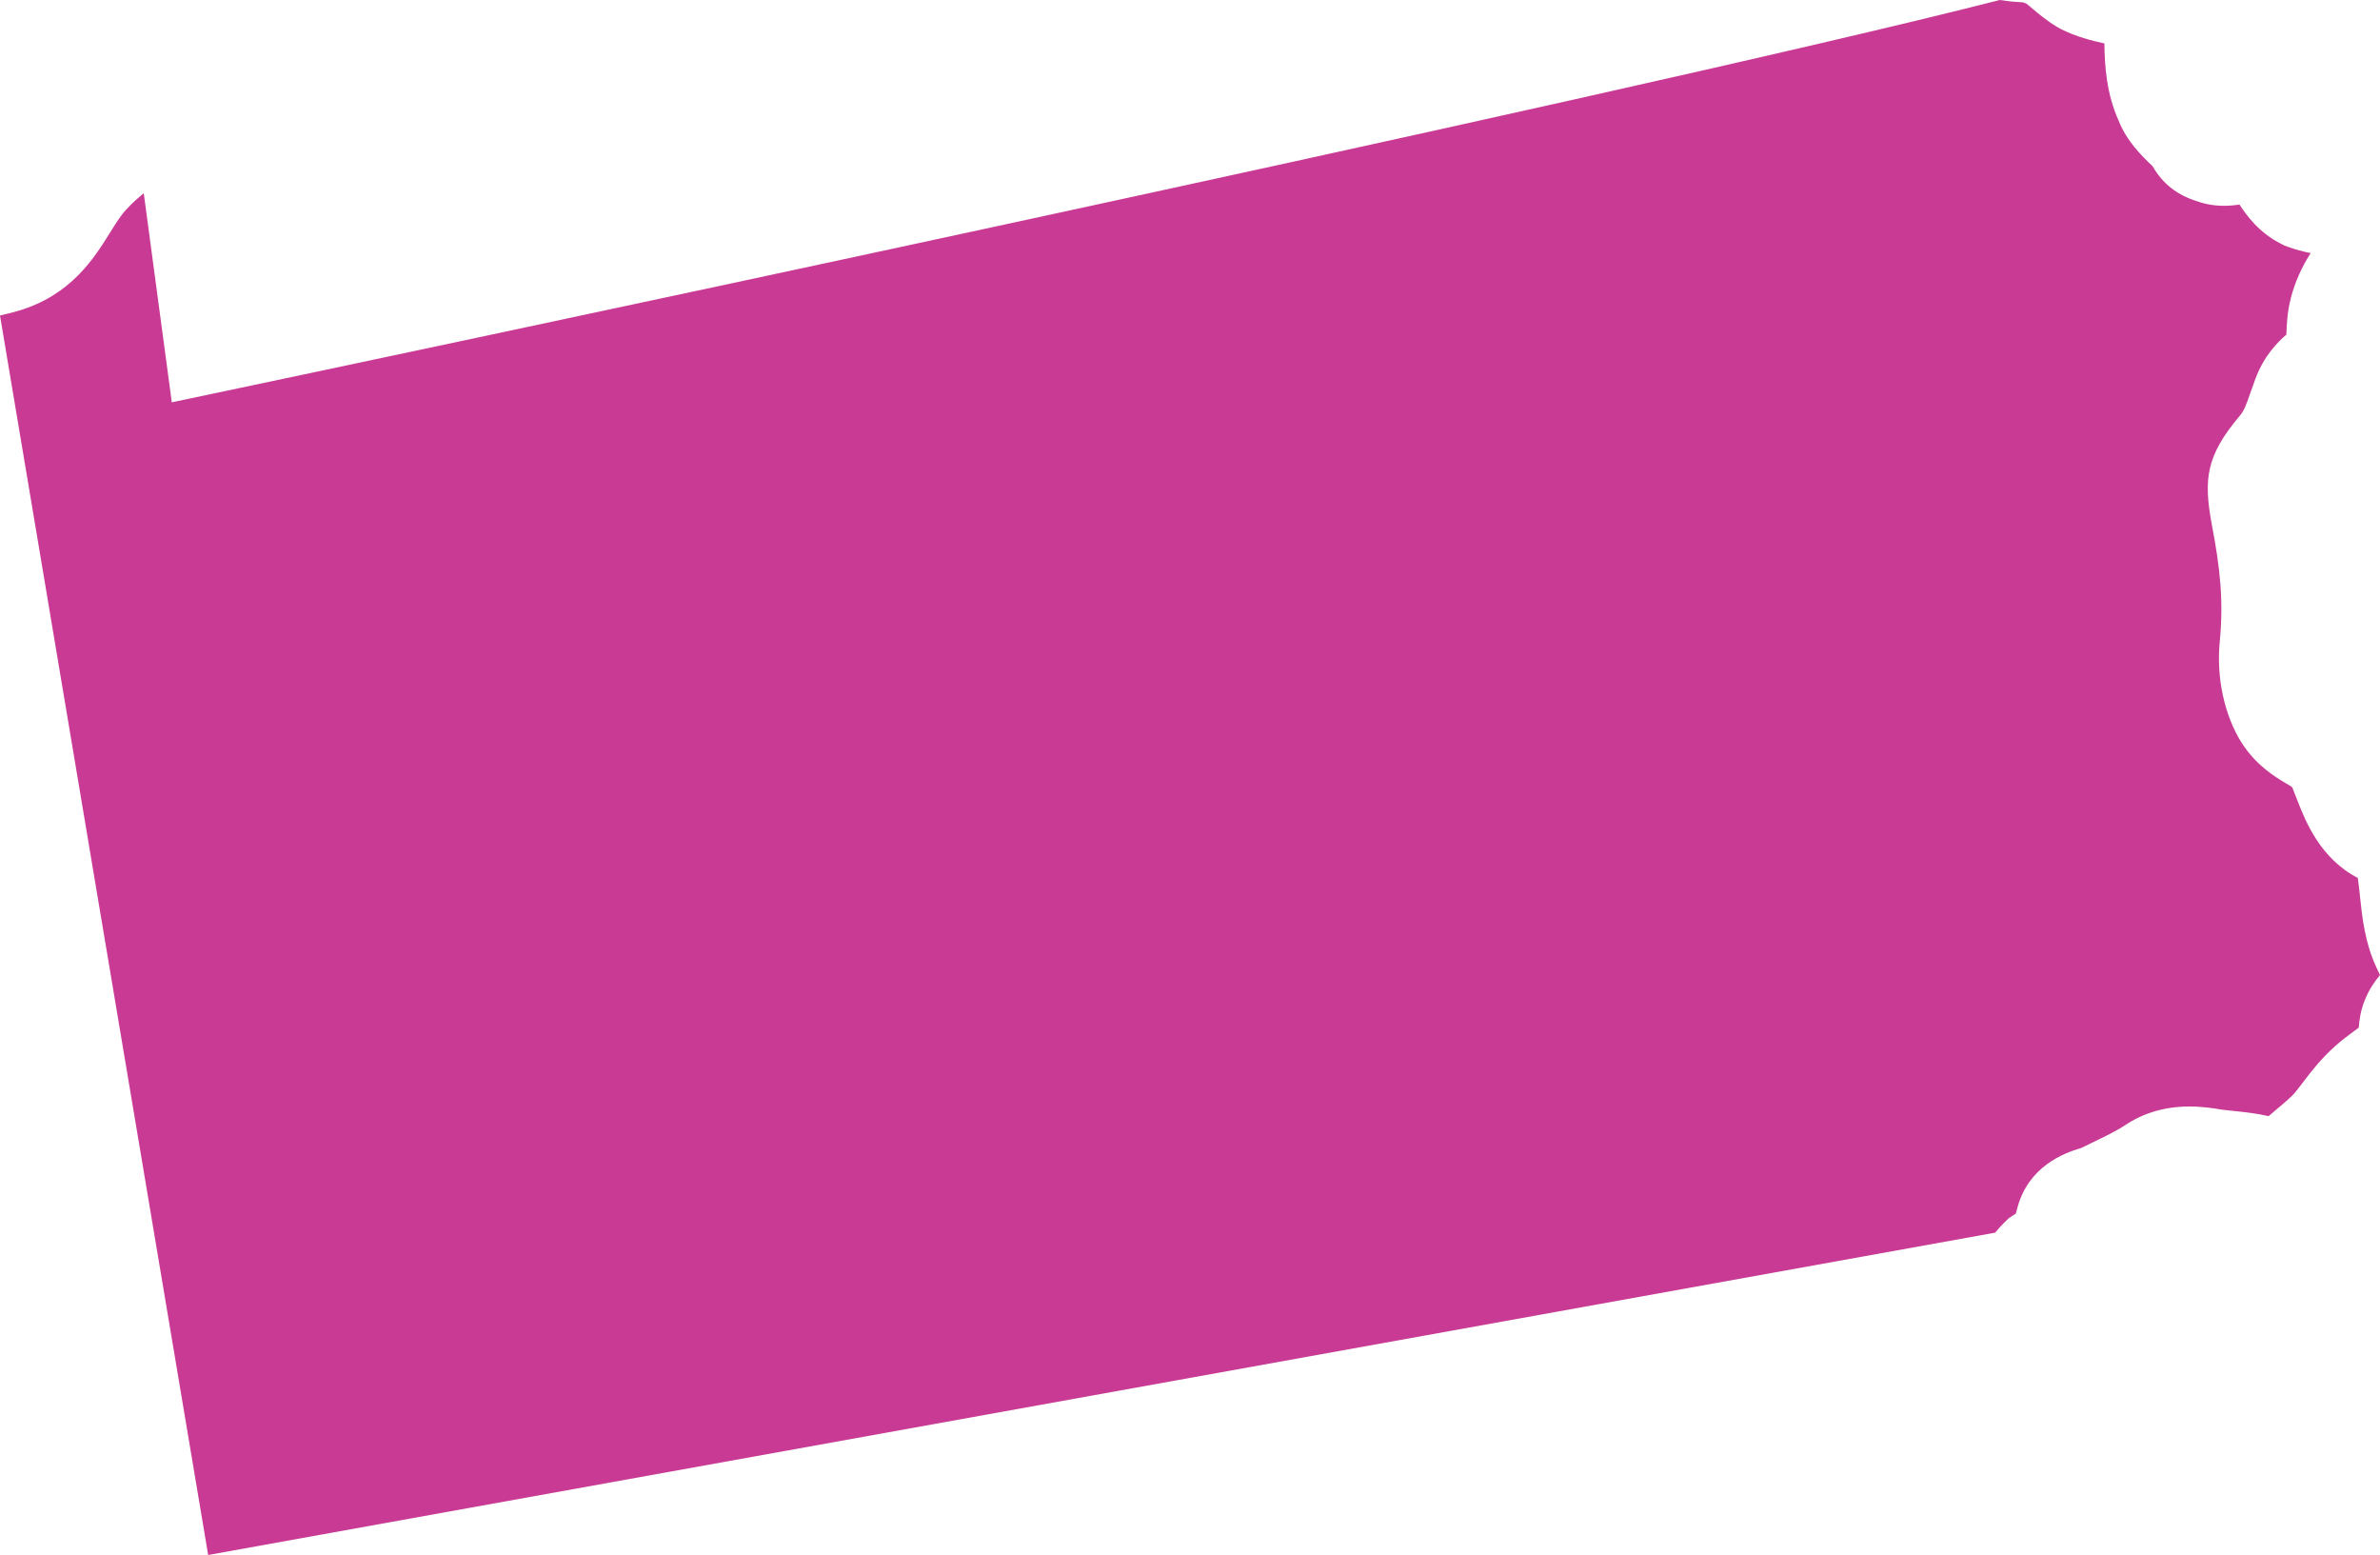 <?xml version="1.0" encoding="utf-8"?>
<!-- Generator: Adobe Illustrator 16.0.0, SVG Export Plug-In . SVG Version: 6.00 Build 0)  -->
<!DOCTYPE svg PUBLIC "-//W3C//DTD SVG 1.1//EN" "http://www.w3.org/Graphics/SVG/1.1/DTD/svg11.dtd">
<svg version="1.1" id="Layer_1" xmlns="http://www.w3.org/2000/svg" xmlns:xlink="http://www.w3.org/1999/xlink" x="0px" y="0px"
	 width="265px" height="173.097px" viewBox="0 0 265 173.097" enable-background="new 0 0 265 173.097" xml:space="preserve">
<path display="none" fill="#C93A95" d="M159.617,195.686l-0.077-0.148l-0.957-0.959c-3.847-3.844-6.736-5.895-10.843-7.541
	c-0.047-0.504-0.107-1.047-0.2-1.627c-0.242-3.48-1.774-6.791-2.273-7.779l-0.604-1.219l-0.965-0.965
	c-1.382-1.381-2.854-2.283-3.957-2.947c-0.646-1.43-1.488-2.889-2.723-4.354c-1.554-2.736-3.833-4.109-5.19-4.834
	c-0.115-0.377-0.24-0.838-0.352-1.219c-0.392-1.418-0.883-3.188-1.795-5.014c-0.384-0.773-0.878-1.559-1.397-2.33
	c0-0.004-0.273-0.826-0.273-0.826c-0.197-0.576-0.274-1.162-0.369-1.697c-0.262-1.434-0.58-3.221-1.495-5.059
	c-0.332-0.664-0.65-1.461-0.989-2.285c-1.488-3.631-3.184-7.744-6.838-10.17c-1.428-0.867-2.53-1.473-3.617-2.068
	c-2.146-1.164-3.835-2.086-5.02-3.262l-0.417-0.418c0,0-1.619-1.242-2.163-1.674c-2.284-1.816-4.864-3.867-8.723-5.412
	c-4.54-1.824-6.932-4.496-10.234-8.197c-2.399-2.689-5.121-5.738-8.936-8.611c-1.312-0.984-2.583-1.957-3.834-2.923
	c-3.201-2.464-6.511-5.011-10.112-7.345c-1.124-0.723-2.358-2.048-3.675-3.445c-1.97-2.097-4.197-4.477-7.284-6.389
	c-1.978-1.227-3.548-2.093-4.832-2.792c-0.755-0.417-1.7-0.932-1.95-1.131c0.078,0-0.363-0.937-1.353-4.141
	c-1.847-5.964-5.379-9.405-8.208-12.169c-1.725-1.675-3.083-3.008-3.957-4.749c-5.032-10.059-9.393-12.242-10.83-12.961
	l-0.535-0.266l-0.567-0.188c-0.74-0.25-1.479-0.421-2.238-0.527c-1.11-1.562-2.579-3.278-4.976-4.876l-0.726-0.482l-0.807-0.324
	c-2.117-0.845-4.349-1.258-6.817-1.258c-0.82,0-1.633,0.053-2.449,0.099c-0.475,0.028-0.95,0.065-1.44,0.065H2.464
	c-0.779-0.973-1.672-3.863-2.116-5.306c-0.212-0.686-0.695-2.174-0.695-2.174s-0.133-0.335-0.153-0.392
	c0.125-0.274,0.376-0.769,0.891-1.627l0.476-0.789l0.295-0.875c0.584-1.765,0.84-3.191,1.063-4.451
	c0.116-0.642,0.243-1.34,0.443-2.204c0.644-1.753,1.985-3.932,3.551-5.755c0.703-0.825,1.443-1.557,2.172-2.141l0.352-0.286
	l0.316-0.319c0.319-0.266,1.841-1.075,4.405-1.803c1.869-0.02,3.903-0.155,6.068-0.932c2.34-0.495,4.097-1.664,5.254-2.432
	c0.012-0.008,0.024-0.017,0.036-0.029c0.217,0.045,0.491,0.066,0.763,0.082c0.668,0.041,1.334,0.074,2.014,0.074
	c2.926,0,5.526-0.663,7.921-2.044c1.995-1.051,3.515-2.408,4.75-3.511c0.547-0.491,1.381-1.23,1.708-1.398
	c1.872-0.437,5.812-0.437,7.934-0.437c5.457,0,9.021-1.631,12.136-3.716l44.716-2.942c1.071,2.792,3.209,5.988,7.729,7.116
	l1.002,0.25h1.03c0.938,0,1.831-0.073,2.636-0.176l11.465,15.054l68.49-11.166L266.5,51.5c-2.837,3.209-5.485,6.83-7.562,11.441
	c-1.328,2.958-2.56,5.882-3.794,8.8c-1.527,3.622-3.052,7.239-4.758,10.885c-0.951,2.055-1.778,4.32-2.575,6.507
	c-0.601,1.651-1.283,3.519-2.043,5.285l-1.814-2.477l-6.217,2.881c-9.737,4.51-9.324,13.82-7.657,20.729
	c-4.79,0.984-9.857,4.09-12.286,13.254l-0.404,1.574c-0.683,2.646-1.214,4.539-1.851,5.936c-2.032-1.287-4.53-2.223-7.529-2.223
	c-1.228,0-2.471,0.166-3.687,0.498c-1.416,0.375-5.753,1.541-8.104,5.623c-2.223,3.859-1.2,7.635-0.71,9.451
	c0.061,0.236,0.146,0.479,0.201,0.744c-0.627,1.105-3.364,2.996-5.98,2.996l4.372,3.736l-13.325-2.4
	c-0.257,0.863-0.507,1.844-0.76,2.875c-0.237,0.961-0.621,2.521-1.002,3.576c-0.041,0.004-0.085,0.004-0.126,0.008
	c-2.592,0.18-9.393,0.658-12.475,7.713l-4.553,3.209c-4.476,3.16-8.298,9.098-1.098,19.447c0.026,0.037,0.06,0.078,0.084,0.119
	c-0.536,1.193-0.913,2.541-1.138,4.043C159.678,195.717,159.646,195.701,159.617,195.686"/>
<path display="none" fill="#C93A95" d="M144.625,116.945v5.767l-29.875,4.872l-6.07-7.97h-2.329c-0.28,0-0.55,0.011-0.811,0.031
	c-0.136-0.449-0.313-0.922-0.548-1.399l-1.393-2.802l-34.763,2.288l-1.121,0.84c-1.281,0.966-1.457,1.042-2.345,1.042
	c-1.816,0-4.562,0-6.719,0.544c-2.213,0.438-3.859,1.902-4.944,2.873c-0.28,0.247-0.661,0.587-0.811,0.679l-0.108,0.053
	c-0.202-0.002-0.354-0.011-0.509-0.022c-0.374-0.023-0.75-0.041-1.13-0.041c-1.253,0-2.379,0.208-3.448,0.64l-0.164,0.064
	l-0.16,0.08c-0.4,0.195-0.804,0.445-1.204,0.707h-0.213l-0.78,0.388c-0.111,0.01-0.226,0.012-0.348,0.012
	c-0.17,0-1.134-0.005-1.134-0.005l-0.561,0.141c-2.193,0.551-5.177,1.588-7.148,3.435c-0.399,0.331-0.787,0.682-1.164,1.054
	c-8.815,1.948-20.212,3.929-33.969,5.907c0.428-0.814,0.773-1.88,0.773-3.245c0-0.645-0.075-1.202-0.16-1.659
	c0.157-0.097,0.336-0.199,0.489-0.289c0.787-0.457,1.866-1.086,2.871-2.091l0.145-0.128l0.542-0.554
	c1.244-1.393,2.026-2.868,2.652-4.053c0.235-0.442,0.458-0.877,0.7-1.262l0.559-0.98c0.461-0.799,0.837-1.384,1.213-1.884
	c0.493-0.656,0.957-1.141,1.415-1.48c0.254-0.156,0.888-0.583,0.973-0.638c0.816-0.039,1.516-0.138,2.068-0.228l1.058-0.172
	l1.543-0.221l0.346-0.31c0.174-0.034,0.343-0.046,0.578-0.046c1.54,0,3.848-0.209,6.117-2.024l0.083-0.063l0.684-0.379l0.524-0.331
	l0.178-0.126c0.325-0.245,0.609-0.519,0.865-0.833c0.592-0.695,0.888-1.352,1.054-1.732l0.022-0.025
	c0.552-0.716,0.965-1.069,1.067-1.134c0,0,0.536-0.369,0.615-0.418c0.127-0.073,0.278-0.155,0.426-0.233
	c0.042-0.021,0.422-0.19,0.422-0.19l0.385-0.156c0.898-0.338,1.74-0.585,2.547-0.826l0.275-0.083c1.426-0.381,2.9-1.246,4.138-2.472
	c0.5-0.483,0.978-1.051,1.401-1.663c0.273-0.402,0.5-0.773,0.71-1.154c0.251-0.466,0.442-0.884,0.611-1.313
	c0.256-0.653,0.446-1.294,0.578-1.918c0.036-0.187,0.078-0.377,0.124-0.574c1.126,0.904,2.545,1.387,4.08,1.387
	c0.642,0,1.304-0.083,1.969-0.248c0.408-0.105,0.767-0.216,1.112-0.349l0.597-0.253c0.178-0.087,0.352-0.174,0.522-0.266
	c0.258-0.108,0.517-0.228,0.774-0.358c0.37-0.184,0.731-0.383,1.096-0.604c0.65-0.391,1.332-0.867,1.994-1.4
	c1.213-0.964,1.918-2.035,2.43-2.818c0.15-0.227,0.298-0.463,0.484-0.697l0.409-0.514c0.658-0.831,0.658-0.831,1.257-1.17
	c0.222-0.122,0.496-0.232,0.787-0.36c1.448-0.633,3.25-1.427,4.446-3.018c0.673-0.895,1.018-1.769,1.213-2.453l1.896-1.085
	l-2.586-17.361c6.781-0.953,14.264-2.013,14.264-2.013c0.39-0.061,21.265-3.334,21.265-3.334
	c13.452-2.063,27.653-4.295,42.195-6.633l1.616-0.256c17.074-2.762,33.744-5.513,49.54-8.188l61.189-10.676l0.371,0.064
	c0.017,0.12,0.035,0.236,0.056,0.359c-2.876,0.228-4.787,2.021-5.727,5.355c-1.271-0.675-2.411-1.043-3.524-1.404
	c-0.347-0.114-0.709-0.231-1.1-0.367l-3.514-1.22l-1.994,3.139c-0.44,0.693-0.725,1.373-0.886,2.036
	c-0.908-0.811-2.162-1.48-3.901-1.782l-2.859-0.496l-1.721,2.336c-0.482,0.653-0.838,1.366-1.067,2.11l-1.375,0.155l0.693,4.547
	c-0.085,0.374-0.345,1.085-0.519,1.58c-0.741,2.046-1.754,4.85-0.321,7.541c1.236,2.333,3.373,3.68,5.856,3.68
	c2.8,0,5.061-1.737,6.706-3.006c0.289-0.222,0.558-0.441,0.798-0.601c0.161-0.036,0.404-0.054,0.712-0.054
	c0.569,0,1.143,0.058,1.726,0.11c0.877,0.083,1.758,0.155,2.64,0.155c0.986,0,1.884-0.086,2.744-0.265l1.345-0.271
	c2.446-0.484,5.219-1.034,7.661-2.027c1.794-0.731,4.475-1.511,6.637-1.511c1.25,0,1.824,0.269,1.907,0.395
	c0.539,0.858,0.522,2.886,0.512,4.514l-0.005,0.945c0,0.474,0,1.964-0.11,2.346h-0.002c-0.03,0-0.355,0.328-1.352,1.137
	c-2.235,1.802-3.415,4.402-4.457,6.697c-0.216,0.48-0.432,0.941-0.636,1.363c-0.893-0.608-1.955-0.945-3.05-0.945
	c-0.826,0-1.644,0.184-2.433,0.542c-0.037,0.019-0.076,0.035-0.11,0.053c-0.792-0.349-1.673-0.523-2.642-0.523
	c-2.353,0.043-5.229,0.991-6.414,5.225l-3.823,2.449l3.842,4.399c0.255,0.287,0.665,0.753,0.998,1.182
	c-1.168,1.2-2.818,3.178-2.526,5.946c0.146,1.363,0.826,3.316,3.235,4.87c1.059,0.682,2.327,1.028,3.769,1.028
	c2.001,0,4.121-0.654,6.173-1.288c0.822-0.252,2.062-0.633,2.477-0.679h0.273c1.165,0,1.776,0.121,2.063,0.208
	c0.017,0.141,0.025,0.352,0.012,0.654c-0.104,2.174-2.329,5.382-4.115,7.961c-0.64,0.923-1.248,1.804-1.769,2.628
	c-1.37,2.171-2.318,2.387-6.56,3.053l-0.355,0.055c-0.971,0.151-2.095,0.411-3.279,0.69c-1.68,0.396-3.58,0.845-4.92,0.845
	c-0.432,0-0.643-0.048-0.714-0.066l-2.22-0.854l-1.872,1.328c-0.629,0.404-1.52,0.822-2.382,1.226
	c-1.297,0.606-2.638,1.235-3.806,2.107c-0.608,0.454-1.234,0.893-1.865,1.331c-1.802,1.257-3.845,2.685-5.63,4.594
	c-3.942,4.234-6.035,9.224-8.062,14.052c-0.19,0.45-0.374,0.893-0.563,1.331l-3.791,0.734c-4.806,0.93-5.662,5.15-5.944,6.541
	c-0.046,0.225-0.078,0.461-0.156,0.684c-0.307,0.645-0.398,0.84-1.872,1.54l-1.499,0.695c-2.118,0.976-3.938,1.815-5.893,3.261
	L144.625,116.945z"/>
<path display="none" fill="#C93A95" d="M0.606,160.158c0.239-0.158,0.465-0.321,0.675-0.493l0.622-0.509
	c0.283-0.244,0.463-0.41,0.63-0.578c0.556-0.522,1.048-1.093,1.482-1.617l0.083-0.094c0.045-0.011,0.188-0.031,0.188-0.031
	s1.691-0.15,2.082-0.192c0.542-0.052,1.095-0.146,1.629-0.27l0.093-0.019h4.604l0.005-2.315l0.402-0.348
	c0.108-0.099,0.936-0.937,0.936-0.937c0.688-0.773,1.226-1.487,1.708-2.248c1.321-2.048,2.196-4.333,2.967-6.347
	c0.733-1.911,1.425-3.715,2.32-4.867c0.38-0.482,0.944-1.096,1.709-1.854l1.56-1.531l0.16-0.174
	c0.507-0.496,1.025-1.046,1.504-1.586c0.231-0.272,0.425-0.491,0.598-0.681l0.434-0.441l0.239-0.213
	c0.143-0.104,0.355-0.243,0.864-0.493c0.351-0.182,0.64-0.316,0.972-0.472l0.561-0.291c0.292-0.141,0.72-0.41,1.154-0.732
	c1.771-1.235,3.019-2.803,4.033-4.122c0.596,1.111,1.302,2.368,2.312,3.494c0.215,1.412,0.821,2.829,1.713,3.967
	c0.199,0.262,0.417,0.509,0.661,0.753c0.662,0.698,1.608,1.308,2.723,1.723c1.073,0.408,2.314,0.621,3.663,0.621
	c0.975,0,1.953-0.117,2.831-0.327l0.38-0.094l0.361-0.147c0.292-0.12,0.575-0.244,0.851-0.374h0.031l1.978-1.002
	c0.226-0.099,0.313-0.125,0.337-0.13c0.644-0.13,1.225-0.182,1.808-0.239c0.909-0.093,1.817-0.191,2.734-0.373l0.806-0.18
	c0.313-0.075,0.698-0.174,1.081-0.277c0.575-0.15,1.286-0.338,1.574-0.338c0.287,0,0.556,0.016,0.813,0.026
	c0.426,0.025,0.832,0.047,1.228,0.047c0.601,0,1.156-0.042,1.686-0.128l0.383-0.038l0.414-0.125c0.446-0.104,0.885-0.254,1.3-0.437
	l0.444-0.207c0.422-0.218,0.762-0.397,1.092-0.603c0.46-0.265,1.013-0.633,1.563-1.027c0,0,1.254-0.919,1.538-1.114h3.85
	l0.002-2.181l0.181-0.104h0.056l0.441-0.293l0.955-0.561h0.127l0.215-0.208l0.84-0.496v-0.205l1.121-0.794v-0.327
	c0.611-0.52,1.116-0.922,1.659-1.354l0.487-0.39c0.125-0.067,0.244-0.133,0.366-0.187c0.309-0.141,0.702-0.278,1.12-0.429
	l1.749-0.568l0.963-0.327l0.104-0.091c0.18-0.081,0.597-0.283,0.627-0.296h0.135l1.326-0.854c0.502-0.327,1.005-0.706,1.471-1.095
	c0.335-0.263,0.773-0.654,1.18-1.075c0.157-0.15,0.309-0.304,0.452-0.459c0.229-0.247,0.913-1.021,0.913-1.021l0.411-0.526
	l0.662-0.797c0.317-0.377,0.649-0.769,0.976-1.182c0.409-0.163,0.81-0.366,1.19-0.604c0.284-0.166,0.563-0.363,0.816-0.566
	c0.322-0.262,0.585-0.503,0.83-0.752l0.5-0.546c0.231-0.28,0.457-0.576,0.678-0.888l0.266-0.392c0,0,0.404-0.673,0.53-0.896
	c0.132-0.224,0.252-0.444,0.363-0.665l0.132-0.23c0.163-0.294,0.314-0.584,0.481-0.833l0.181-0.291
	c0.841-1.47,1.523-2.988,2.183-4.454c0.401-0.894,0.807-1.802,1.265-2.71l0.449-1.049c0.279-0.659,0.513-1.277,0.733-1.88
	l0.598-1.661c0.643-1.905,1.21-3.813,1.725-5.662h1.552l0.005-4.114l0.086-0.032c0.239-0.085,0.475-0.176,0.72-0.279l3.25-1.37
	v-0.135l0.304-0.138l0.038-0.989c0.079-0.099,0.158-0.203,0.236-0.307c0.157-0.196,0.355-0.492,0.558-0.81l1.408-0.986l0.002-1.818
	c0.067-0.218,0.123-0.436,0.17-0.665c0.086-0.333,0.171-0.857,0.21-1.412c0.05-0.489,0.056-1.124,0.032-1.773
	c0,0-0.03-0.754-0.035-0.866c0.003-0.002,0.005-0.008,0.008-0.01c0.458-0.562,1.131-1.386,1.595-2.558
	c0.077-0.165,0.149-0.327,0.21-0.475c0.149-0.354,0.261-0.659,0.348-0.966l0.096-0.318c0.13-0.471,0.221-0.867,0.302-1.252
	c0.03-0.146,0.056-0.29,0.099-0.431l0.136-0.497c0.153-0.715,0.295-1.446,0.432-2.179c0.157-0.845,0.317-1.699,0.522-2.531
	c0.093-0.383,0.208-0.8,0.337-1.195c0.314-0.958,0.68-1.641,1.148-2.127l0.218-0.218l0.231-0.165c0,0,0.284-0.104,0.398-0.138v1.05
	h5.611c0.463,0,0.832-0.011,1.13-0.038c0.18-0.002,0.566-0.05,0.921-0.125l0.583-0.122l0.324-0.136l0.157-0.05l0.143-0.072
	c0.359-0.154,0.708-0.342,1.042-0.565l0.233-0.131l0.654-0.568l0.364-0.345c0.122-0.096,0.244-0.195,0.366-0.304
	c0.152-0.127,0.304-0.262,0.454-0.404c1.057-1.037,1.944-2.232,2.633-3.503l0.507-0.659c0.585-0.776,1.144-1.544,1.688-2.326
	l0.398-0.596c0.191-0.271,0.473-0.7,0.736-1.127c1.045-1.627,1.953-3.28,2.717-4.965l0.156-0.38
	c0.227-0.622,0.891-2.527,0.891-2.527h1.699l0.005-3.292c1.075-0.279,2.039-0.744,2.884-1.403l0.295-0.231l0.258-0.269
	c0.576-0.596,1.061-1.265,1.441-1.991c0.275-0.502,0.537-1.151,0.746-1.89c0.093-0.309,0.191-0.731,0.26-1.165
	c0.035-0.176,0.064-0.362,0.092-0.555c0.028-0.165,0.063-0.5,0.09-0.849c0.02-0.143,0.035-0.403,0.039-0.683
	c0.012-0.252,0.019-0.505,0.022-0.75c0.141-0.499,0.372-1.049,0.67-1.753l0.244-0.596c0.398-0.588,0.925-1.207,1.523-1.908
	l1.719-2.056l0.529-1.418l0.167-0.51c0.246-0.723,0.396-1.215,0.543-1.694l0.279-0.76c0,0,0.226-0.473,0.287-0.601l0.076-0.077
	l0.415-1.081c0.503-1.318,0.859-2.718,1.061-4.158c0.069-0.515,0.122-0.978,0.165-1.432c0.051-0.517,0.075-1.024,0.094-1.526
	c0.033-0.885,0.033-1.765,0.033-2.653l0.045-0.505l-0.035-0.292c0.018-3.221,0.405-4.063,0.572-4.271
	c0.309-0.05,1.006-0.176,2.385-0.176c1.375,0,1.664,0.07,2.037,0.226c0.162,0.07,0.512,0.341,0.885,0.628
	c0.317,0.244,0.64,0.489,0.972,0.726l0.685,0.68l0.738,0.2c0.051,0.023,0.106,0.048,0.162,0.071
	c1.334,0.639,3.003,1.061,4.224,1.292l0.393,0.212l0.441,0.002c0.005,0.006,0.011,0.009,0.017,0.014
	c0.144,0.138,0.236,0.242,0.318,0.345l-0.026-0.05c0,0,0.094,0.208,0.122,0.276c0.2,0.489,0.524,1.286,1.191,2.087l0.284,0.355
	l0.528,0.462l1.479,1.234h1.105c0.074,0.016,0.691,0.125,0.691,0.125l0.688,0.015c0.274,0,0.571-0.015,0.898-0.056l0.332-0.045
	l1.545,0.009l0.076,0.566c0.109,0.616,0.187,0.997,0.276,1.332c0.117,0.406,0.248,0.784,0.391,1.139v0.626l1.261,1.494
	c0.162,0.191,0.337,0.386,0.532,0.582c0.145,0.167,0.485,0.479,0.865,0.801l0.352,0.353l0.698,0.639c0,0,0.302,0.236,0.4,0.308
	c0.272,0.22,0.55,0.406,0.822,0.563l0.461,0.264l0.647,0.244c0.727,0.245,1.521,0.372,2.346,0.372c0.198,0,0.396-0.008,0.59-0.021
	c0.516,0.355,1.3,1.086,1.805,1.558c0.73,0.683,1.436,1.318,2.082,1.801l0.206,0.154l0.223,0.136
	c1.269,0.771,2.473,1.169,3.355,1.461l0.186,0.064c-0.071,0.22-0.133,0.444-0.183,0.667c-0.026,0.101-0.141,0.752-0.141,0.752
	l-0.045,0.592c-0.015,0.192-0.02,0.387-0.02,0.581c0,0.414,0.024,0.829,0.077,1.25l0.066,0.462c0.04,0.236,0.292,1.57,0.292,1.57
	l0.332,1.648c-0.039,0.042-0.079,0.083-0.122,0.125c-0.269,0.261-3.949,4.024-4.502,8.131c-0.106,0.729-0.104,1.449,0.008,2.159
	c0.074,0.464,0.183,0.906,0.324,1.324v0.672l1.146,1.458c0.227,0.289,0.471,0.55,0.72,0.793c1.468,1.326,3.246,2.057,5.277,2.224
	c3.019,3.729,7.865,6.334,11.655,6.896c1.044,0.153,2.115,0.228,3.282,0.228c1.052,0,2.083-0.065,3.105-0.128
	c0.786-0.05,1.57-0.106,2.367-0.106c1.309,0,2.292,0.165,3.292,0.55c1.184,0.461,2.546,0.897,3.955,1.346
	c2.528,0.805,5.399,1.72,6.816,2.788c0.011,0.008,0.019,0.016,0.031,0.023c-0.182,0.304-0.389,0.633-0.555,0.897
	c-0.307,0.482-0.639,1.012-0.966,1.586c-2.271,0.854-3.948,2.733-4.538,5.252c-0.843,3.599,0.815,8.378,3.56,11.251
	c-1.758,2.376-1.963,4.625-1.799,6.15c0.451,4.145,3.831,6.643,6.068,8.294c0.501,0.371,1.184,0.874,1.396,1.093l0.316,0.321
	c1.064,1.09,4.31,4.402,4.283,5.727l-0.67,6.271l6.293-0.405c-0.114,0.016,0.272,0.252,0.553,0.426
	c0.966,0.581,2.422,1.469,4.363,1.672l0.275,0.025l0.517,0.016c1.655,0,2.899-0.532,3.725-0.997
	c0.343,0.307,0.825,0.919,1.062,1.745c0.003,0.088-0.005,0.29,0,0.493c0.026,1.193,0.064,3.188,1.332,5.207
	c0.996,1.583,2.4,2.43,3.397,2.992l-69.71,12.169c-17.916,3.029-36.599,6.116-55.745,9.213h-0.117l-0.659,0.124l-49.148,7.73
	c0,0-23.6,3.701-23.948,3.756c0,0-10.252,1.448-19.558,2.754c-12.687,1.786-30.757,4.319-46.115,6.44
	C0.114,160.47,0.606,160.158,0.606,160.158"/>
<path display="none" fill="#C93A95" d="M88.244,117.051c-0.145-0.27-0.344-0.492-0.528-0.676l-0.1-0.1l-0.112-0.084
	c-0.053-0.063-0.232-0.399-0.35-0.623c-0.081-0.151-0.161-0.303-0.244-0.449l-0.47-1.133h-0.368c-0.56-0.553-1.174-0.781-1.67-0.867
	c-0.354-0.754-0.829-1.491-1.442-2.248c-0.341-0.424-0.669-0.817-0.984-1.195c-1.054-1.266-1.887-2.264-2.629-3.739
	c-0.31-0.614-0.661-1.237-1.017-1.866c-0.797-1.41-1.622-2.867-1.852-4.172c0.64-0.063,1.252-0.217,1.77-0.605
	c0.788-0.59,1.062-1.373,1.198-1.915c0.387-0.142,0.783-0.376,1.215-0.806c0.296-0.299,0.998-1.011,1.087-2.045
	c0.183-1.3-0.54-2.273-0.935-2.807c-0.061-0.082-0.125-0.159-0.174-0.238c0,0-0.021-0.063-0.028-0.091
	c0.028-0.074,0.066-0.148,0.104-0.232c0.061-0.136,0.126-0.282,0.192-0.443c0.282-0.6,0.391-1.229,0.462-1.777
	c0.334,0.105,0.705,0.159,1.103,0.159c0.712,0,1.526-0.177,2.075-0.451l0.29-0.146l0.23-0.229c1.051-1.052,0.967-2.15,0.93-2.619
	c-0.003-0.046-0.009-0.095-0.009-0.148c0-0.238-0.011-0.487-0.022-0.739c-0.013-0.258-0.029-0.622-0.012-0.838
	c0.264-0.266,0.797-0.701,1.127-0.865l0.396-0.197l0.276-0.346c0.102-0.106,0.543-0.297,0.835-0.423
	c0.521-0.225,1.108-0.479,1.66-0.904c0.542-0.374,0.921-0.815,1.201-1.141c0.078-0.089,0.15-0.177,0.224-0.251l0.329-0.332
	l0.112-0.334c0.054-0.074,0.121-0.147,0.184-0.223c0.281-0.337,0.665-0.798,0.87-1.408c0.07-0.211,0.128-0.463,0.181-0.727
	c0.01-0.049,0.019-0.099,0.029-0.149l0.571-0.381v-0.626c0.041-0.067,0.083-0.141,0.123-0.222c0.148-0.296,0.342-0.49,0.636-0.638
	c0.673-0.335,1.368-0.716,1.87-1.219l0.23-0.229l0.145-0.29c0.316-0.633,0.381-1.425,0.381-2.42c0-0.775-0.179-1.434-0.324-1.964
	c-0.099-0.361-0.183-0.672-0.183-0.913c0-1.05,0-1.878,0.235-2.589c0.067-0.199,0.142-0.4,0.22-0.601l1.326,7.888l12.328-2.226
	c0.06,0.705,0.121,1.441,0.182,2.178c0.094,1.195,0.18,2.2,0.353,3.248c0.039,0.328,0.103,0.669,0.168,1.013
	c0.075,0.394,0.153,0.801,0.153,1.077v3.245l2.839-1.429c0.722-0.276,1.153-0.66,1.406-1.049c0.015-0.013,0.029-0.026,0.042-0.038
	c0.389-0.349,0.92-0.826,1.308-1.747c0.216-0.502,0.284-1.001,0.331-1.374c0.556,0,2.102-0.033,3.026-1.608
	c0.216-0.368,0.347-0.696,0.453-0.958c0.122-0.305,0.152-0.365,0.216-0.432c0.146-0.152,0.412-0.307,0.72-0.485
	c0.215-0.125,0.429-0.251,0.641-0.39c0.97-0.626,1.736-0.884,2.628-0.884c0.075,0,0.151,0.002,0.228,0.005l0.082,0.01l0.095,0.003
	c0,0,0.434,0.056,0.444,0.058c-0.055,0.495-0.061,0.947-0.062,1.297l-0.007,0.087l0.004,0.099l-0.003,0.172
	c0,0.282,0.001,0.566-0.008,0.85c-0.005,0.099-0.012,0.231-0.021,0.363c-0.009,0.107-0.022,0.219-0.038,0.332
	c-0.034,0.233-0.083,0.441-0.151,0.632l-0.026,0.068c-0.034,0.087-0.073,0.172-0.115,0.259l-0.042,0.087
	c-0.059,0.123-0.118,0.266-0.172,0.412c-0.02,0.047-0.13,0.37-0.13,0.37l-0.187,0.585l-0.171,0.202
	c-0.343,0.404-0.699,0.822-1.02,1.352l-0.083,0.137l-0.195,0.475c-0.097,0.23-0.2,0.474-0.295,0.742l-0.279,0.186
	c0,0-0.003,1.215-0.004,1.288c-0.163,0.051-0.325,0.118-0.481,0.199l-0.357,0.186l-0.07,0.083c-0.125,0.093-0.246,0.2-0.359,0.317
	c-0.015,0.011-0.075,0.076-0.141,0.152h-0.139c0,0-0.561,1.141-0.567,1.153h-0.09l-0.477,1.418l-0.082,0.227v0.013
	c0,0-0.176,0.504-0.245,0.691c-0.201,0.435-0.449,0.881-0.738,1.329c-0.083,0.134-0.148,0.235-0.216,0.335l-0.104,0.154
	c-0.178,0.256-0.355,0.5-0.535,0.737l-0.411,0.538c0,0-0.102,0.206-0.111,0.222c-0.11-0.056-0.232-0.109-0.366-0.154l-0.31-0.104
	h-0.326c-0.162,0-0.355,0.01-0.57,0.031c-0.138,0.014-0.207,0.023-0.273,0.033c-0.069,0.008-0.211,0.03-0.355,0.056
	c-0.263,0.048-0.533,0.108-0.789,0.177c-0.04,0.012-0.08,0.023-0.119,0.035h-1.685l-0.001,0.892
	c-0.012,0.01-0.024,0.021-0.036,0.031c-0.062,0.051-0.144,0.124-0.222,0.203c-0.028,0.024-0.095,0.091-0.159,0.159
	c-0.579,0.6-1.022,1.366-1.332,2.317c-0.076,0.228-0.146,0.481-0.208,0.734c-0.095,0.389-0.17,0.785-0.244,1.177
	c-0.04,0.207-0.078,0.414-0.121,0.617c-0.043,0.146-0.077,0.294-0.11,0.445c-0.013,0.064-0.027,0.13-0.046,0.199l-0.919,0.002
	l-0.002,1.761c-0.019,0.091-0.03,0.153-0.04,0.219c-0.059,0.429-0.046,0.783-0.035,1.067h-0.941v0.076h-0.165l-0.001,0.664
	c-0.034,0.021-0.069,0.045-0.107,0.069c-0.333,0.248-0.6,0.513-0.81,0.797l-0.265,0.005l-0.516,1.918
	c-0.252,0.942-0.526,1.938-0.841,2.87l-0.222,0.621c-0.064,0.167-0.123,0.319-0.184,0.468L105.707,106
	c-0.183,0.371-0.351,0.742-0.514,1.107c-0.211,0.469-0.41,0.912-0.621,1.287c-0.115,0.182-0.227,0.383-0.341,0.59l-0.043,0.078
	l-0.747-0.094l-0.636,1.258c-0.06,0.102-0.307,0.395-0.454,0.569c-0.107,0.127-0.213,0.252-0.31,0.372
	c-0.05,0.062-0.09,0.111-0.125,0.156l-0.219,0.244h-1.291l-0.001,0.684c-0.045,0.015-0.089,0.029-0.135,0.048
	c-0.217,0.071-0.475,0.169-0.736,0.29c-0.191,0.088-0.381,0.189-0.581,0.306l-0.127,0.075c0,0-0.735,0.587-0.91,0.73h-1.251v0.324
	h-0.381l-0.001,0.271h-0.42l-0.001,0.821c-0.01,0.006-0.019,0.012-0.029,0.017c-0.454,0.235-0.834,0.512-1.17,0.757
	c-0.194,0.141-0.38,0.277-0.543,0.375c-0.064-0.002-0.121-0.005-0.179-0.008c-0.167-0.009-0.342-0.018-0.526-0.018
	c-0.635,0-1.189,0.146-1.633,0.266c-0.148,0.039-0.295,0.08-0.444,0.107c-0.226,0.047-0.444,0.064-0.66,0.086
	c-0.349,0.037-0.697,0.074-1.046,0.145c-0.26,0.052-0.496,0.127-0.705,0.207H88.244z"/>
<path fill="#C93A95" d="M0,35.121c0.679-0.154,1.361-0.325,2.04-0.525c5.851-1.715,8.445-5.871,10.16-8.62
	c0.403-0.65,0.818-1.321,1.307-1.987c0.616-0.829,1.497-1.658,2.499-2.479l3.123,23.275l7.533-1.588
	C33.018,41.856,180.886,10.679,222.667,0c0.118,0.018,0.238,0.033,0.36,0.044c0.731,0.125,1.405,0.164,1.969,0.201
	c0.089,0.007,0.176,0.01,0.265,0.017l0.358,0.14c0.238,0.171,0.464,0.379,0.699,0.574c0.719,0.605,1.607,1.352,2.748,2.034
	l0.468,0.257c1.616,0.808,3.327,1.258,4.781,1.568c0.019,2.553,0.247,5.603,1.564,8.559c0.934,2.345,2.57,3.938,3.803,5.111
	c1.12,1.951,2.744,3.223,4.964,3.901c0.938,0.337,1.934,0.504,2.985,0.504c0.565,0,1.166-0.058,1.728-0.133
	c0.778,1.187,2.146,3.124,4.673,4.389l0.338,0.169l0.353,0.131c0.862,0.326,1.731,0.539,2.555,0.708
	c-0.918,1.454-1.734,3.116-2.22,5.063c-0.404,1.59-0.446,2.98-0.481,3.994v0.012c-0.991,0.864-2.471,2.336-3.438,4.894
	c-0.205,0.548-0.387,1.066-0.562,1.565c-0.526,1.52-0.719,2.027-1.229,2.627c-3.693,4.402-4.017,6.978-3.079,12.042
	c0.909,4.774,1.342,8.431,0.881,13.137c-0.377,3.962,0.53,8.125,2.429,11.149c1.626,2.555,3.713,3.802,4.959,4.549
	c0.227,0.133,0.464,0.253,0.681,0.424c0.049,0.119,0.412,1.033,0.648,1.637c0.824,2.1,2.471,6.297,6.659,8.463
	c0.094,0.647,0.171,1.351,0.237,1.987c0.258,2.439,0.551,5.203,1.828,7.949c0.146,0.317,0.293,0.618,0.408,0.873
	c-0.593,0.708-1.214,1.604-1.679,2.767c-0.464,1.124-0.628,2.206-0.684,3.085c-0.153,0.115-0.307,0.23-0.446,0.328
	c-0.775,0.572-1.536,1.145-2.206,1.752c-1.577,1.413-2.604,2.757-3.507,3.943c-0.275,0.363-0.565,0.743-0.897,1.151
	c-0.384,0.492-1.242,1.208-1.996,1.84c-0.327,0.278-0.663,0.555-0.987,0.841c-1.385-0.321-2.697-0.454-3.859-0.576
	c-0.471-0.045-0.938-0.094-1.393-0.157c-0.909-0.153-2.163-0.342-3.566-0.342c-2.677,0-5.083,0.698-7.152,2.073
	c-0.945,0.635-2.221,1.249-3.697,1.961l-1.197,0.586c-2.015,0.58-5.81,2.073-7.071,6.522c-0.079,0.262-0.15,0.521-0.211,0.778
	l-0.802,0.527l-0.481,0.475c-0.375,0.373-0.712,0.746-1.019,1.123L23.177,173.097L0,35.121z"/>
<g>
</g>
<g>
</g>
<g>
</g>
<g>
</g>
<g>
</g>
<g>
</g>
</svg>
